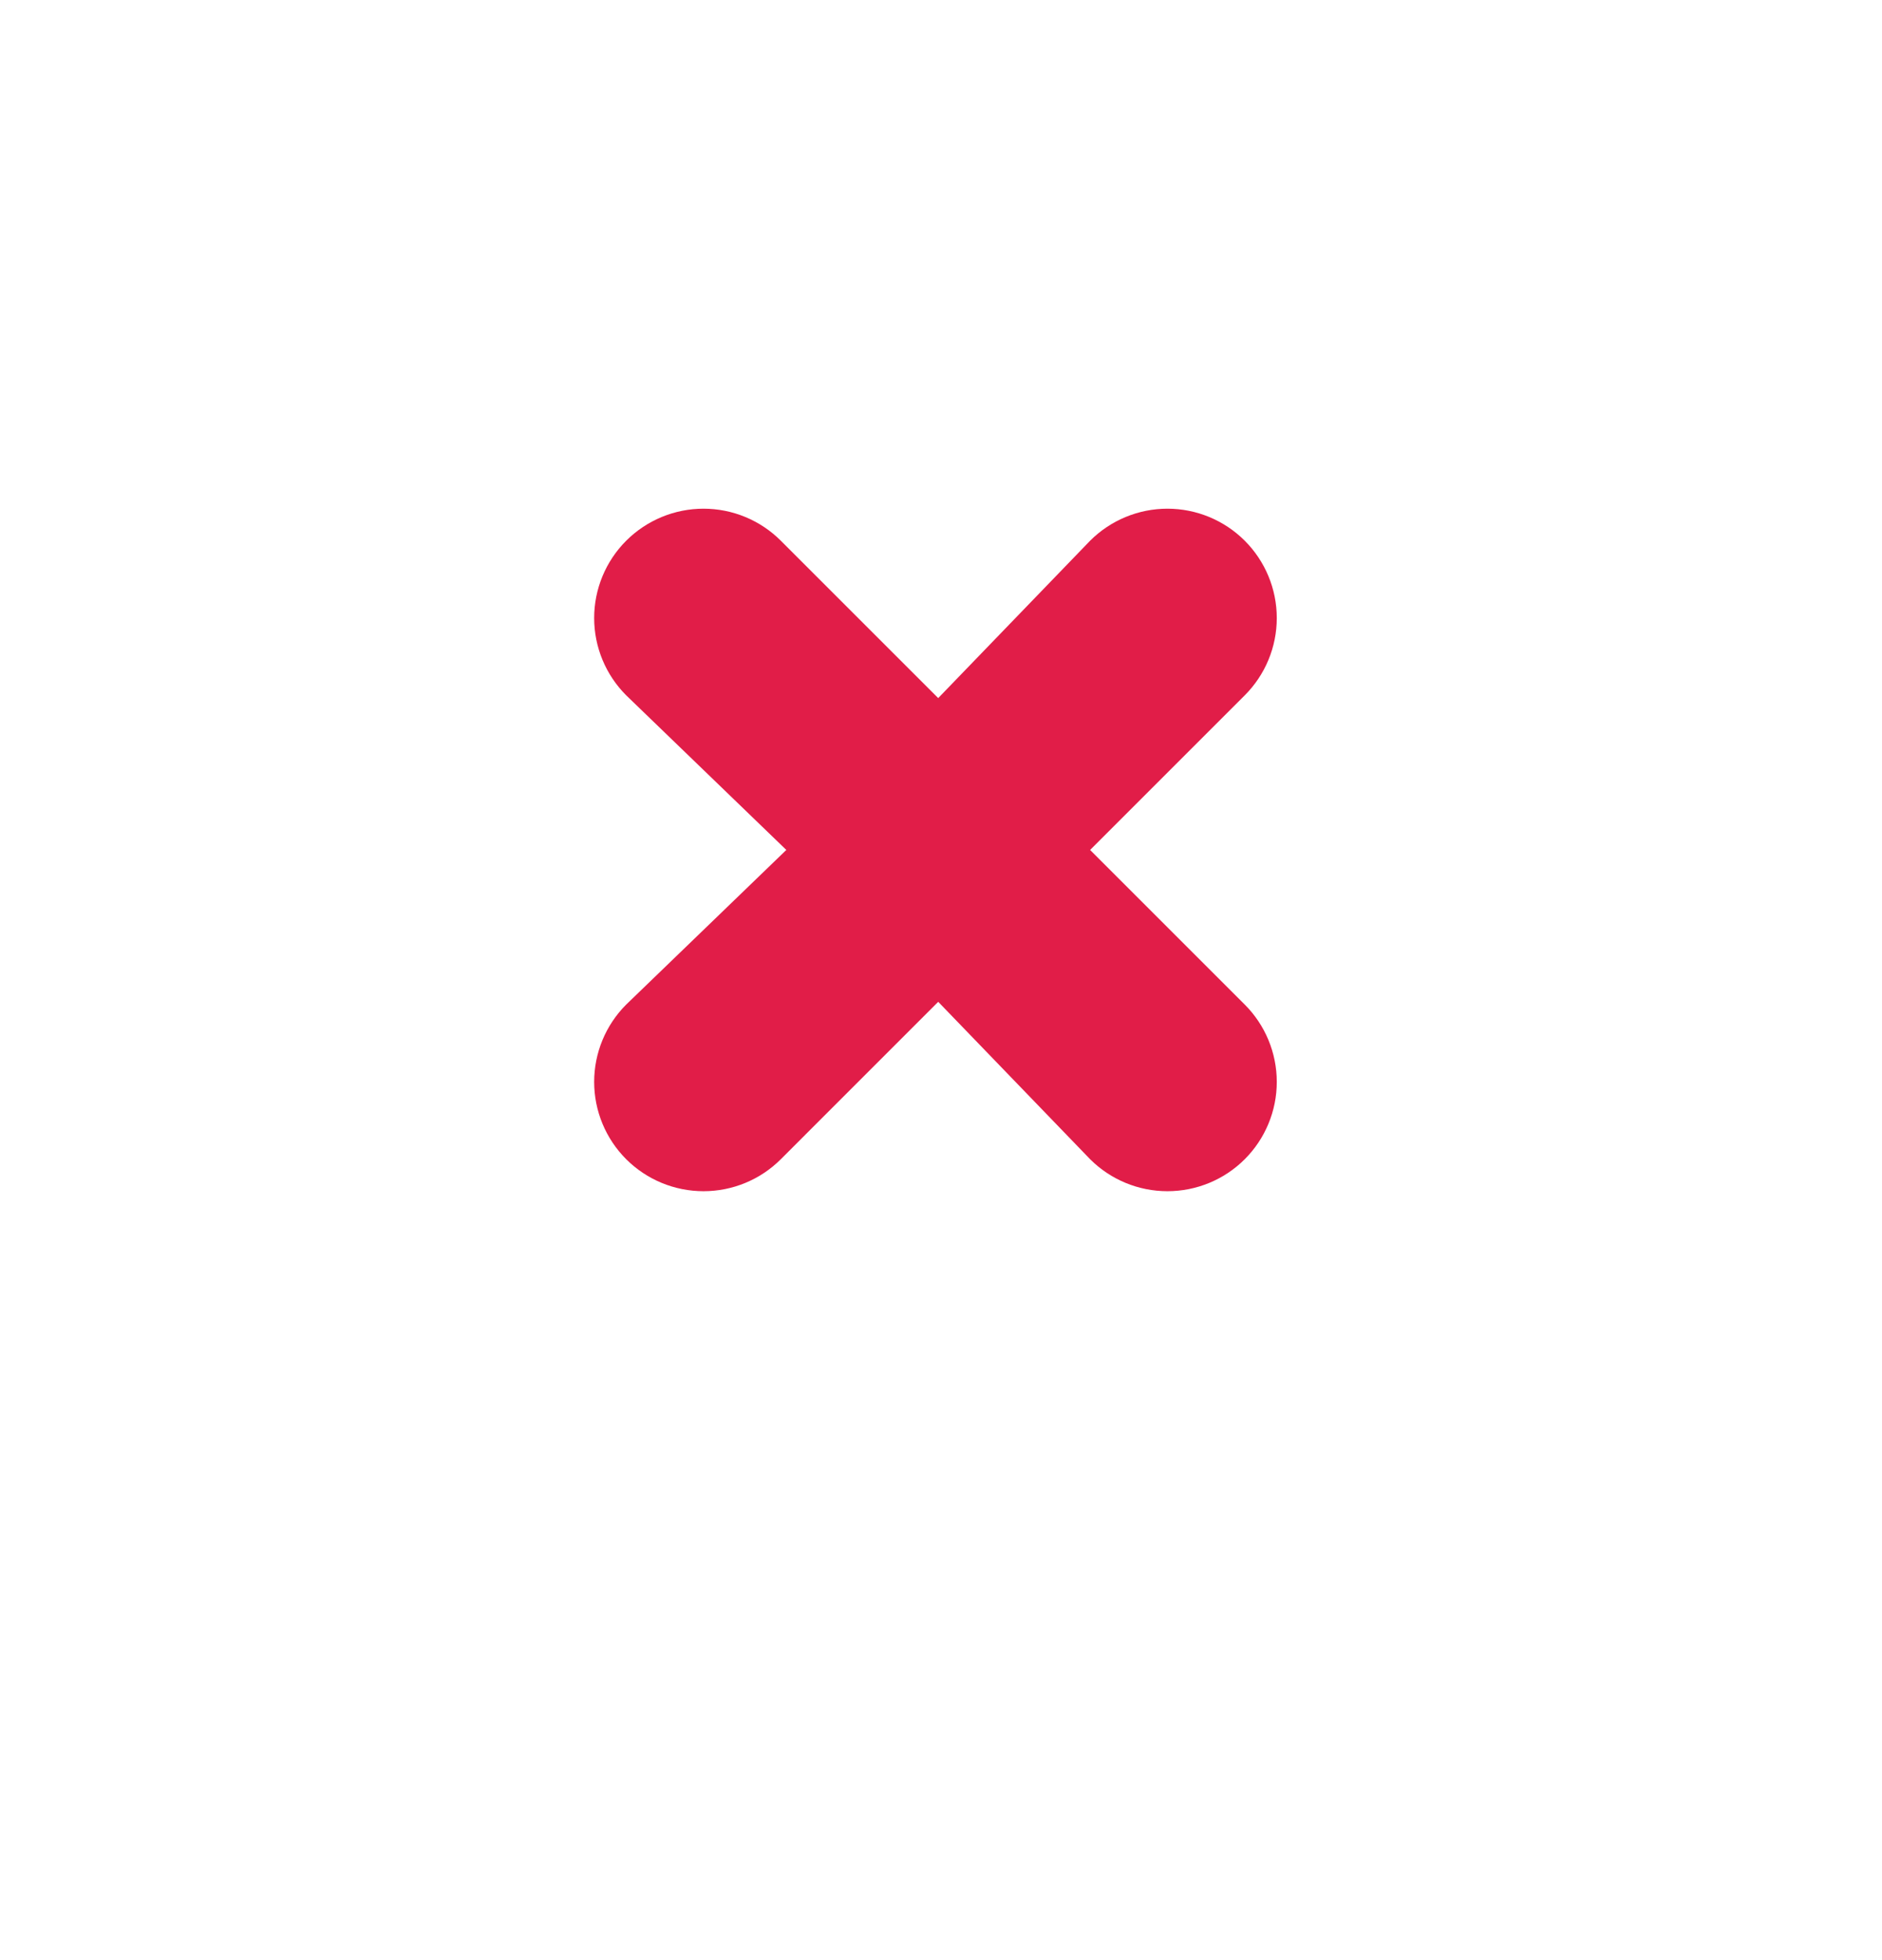 <svg width="48" height="50" viewBox="0 0 48 50" fill="none" xmlns="http://www.w3.org/2000/svg">
<g filter="url(#filter0_d_3424_7796)">
<circle cx="23.819" cy="21.654" r="19.686" fill="white"/>
</g>
<path d="M31.747 25.625L27.803 21.681L31.747 17.737C32.27 17.214 32.564 16.505 32.564 15.765C32.564 15.026 32.27 14.316 31.747 13.793C31.224 13.27 30.515 12.976 29.775 12.976C29.036 12.976 28.326 13.27 27.803 13.793L23.929 17.807L19.915 13.793C19.392 13.27 18.683 12.976 17.943 12.976C17.204 12.976 16.494 13.27 15.971 13.793C15.448 14.316 15.154 15.026 15.154 15.765C15.154 16.505 15.448 17.214 15.971 17.737L20.055 21.681L15.971 25.625C15.448 26.148 15.154 26.858 15.154 27.598C15.154 28.337 15.448 29.047 15.971 29.57C16.494 30.093 17.204 30.386 17.943 30.386C18.683 30.386 19.392 30.093 19.915 29.57L23.929 25.555L27.803 29.57C28.326 30.093 29.036 30.386 29.775 30.386C30.515 30.386 31.224 30.093 31.747 29.57C32.27 29.047 32.564 28.337 32.564 27.598C32.564 26.858 32.27 26.148 31.747 25.625Z" fill="#E11D48"/>
<defs>
<filter id="filter0_d_3424_7796" x="0.133" y="1.968" width="47.375" height="47.372" filterUnits="userSpaceOnUse" color-interpolation-filters="sRGB">
<feFlood flood-opacity="0" result="BackgroundImageFix"/>
<feColorMatrix in="SourceAlpha" type="matrix" values="0 0 0 0 0 0 0 0 0 0 0 0 0 0 0 0 0 0 127 0" result="hardAlpha"/>
<feOffset dy="4"/>
<feGaussianBlur stdDeviation="2"/>
<feComposite in2="hardAlpha" operator="out"/>
<feColorMatrix type="matrix" values="0 0 0 0 0 0 0 0 0 0 0 0 0 0 0 0 0 0 0.25 0"/>
<feBlend mode="normal" in2="BackgroundImageFix" result="effect1_dropShadow_3424_7796"/>
<feBlend mode="normal" in="SourceGraphic" in2="effect1_dropShadow_3424_7796" result="shape"/>
</filter>
</defs>
</svg>
